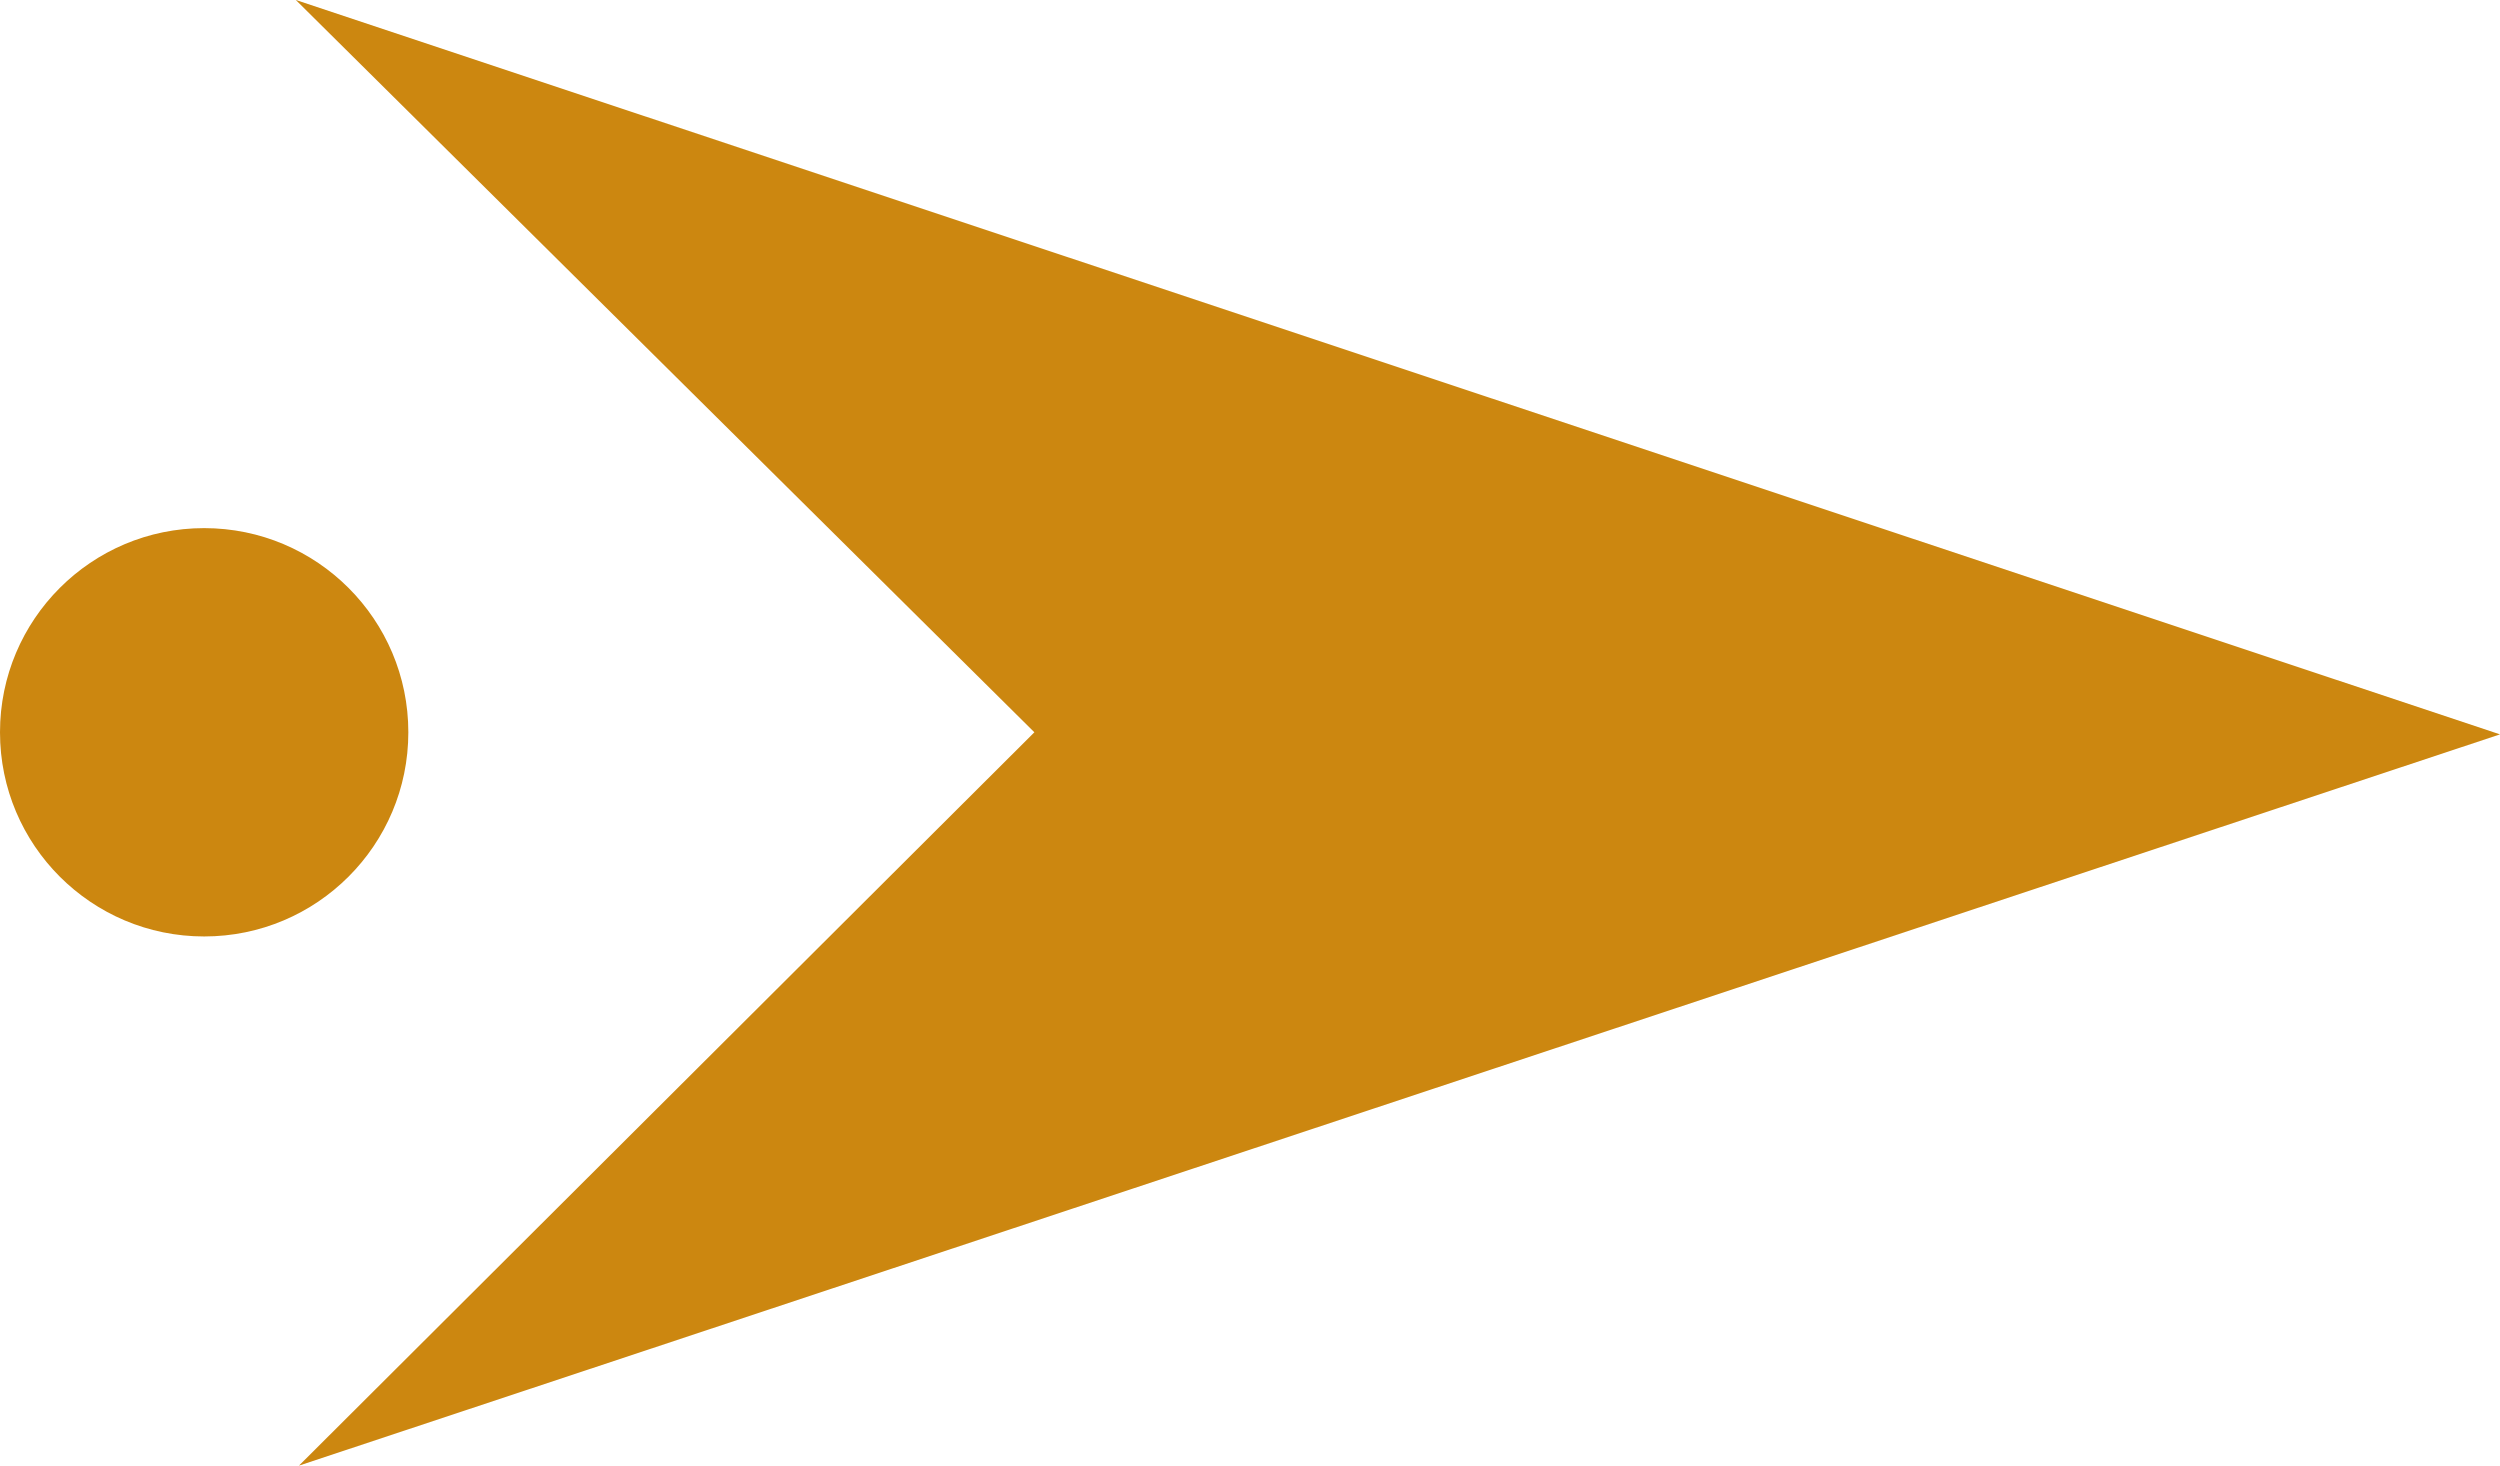 <svg xmlns="http://www.w3.org/2000/svg" width="24" height="14.07" viewBox="0 0 24 14.07"><defs><style>.cls-1{fill:#cc8710;}</style></defs><g id="レイヤー_2" data-name="レイヤー 2"><g id="レイヤー_1-2" data-name="レイヤー 1"><polygon class="cls-1" points="2.87 14.07 9.93 7.03 2.84 0 24 7.05 2.87 14.07"/><circle class="cls-1" cx="1.96" cy="7.03" r="1.96"/></g></g></svg>